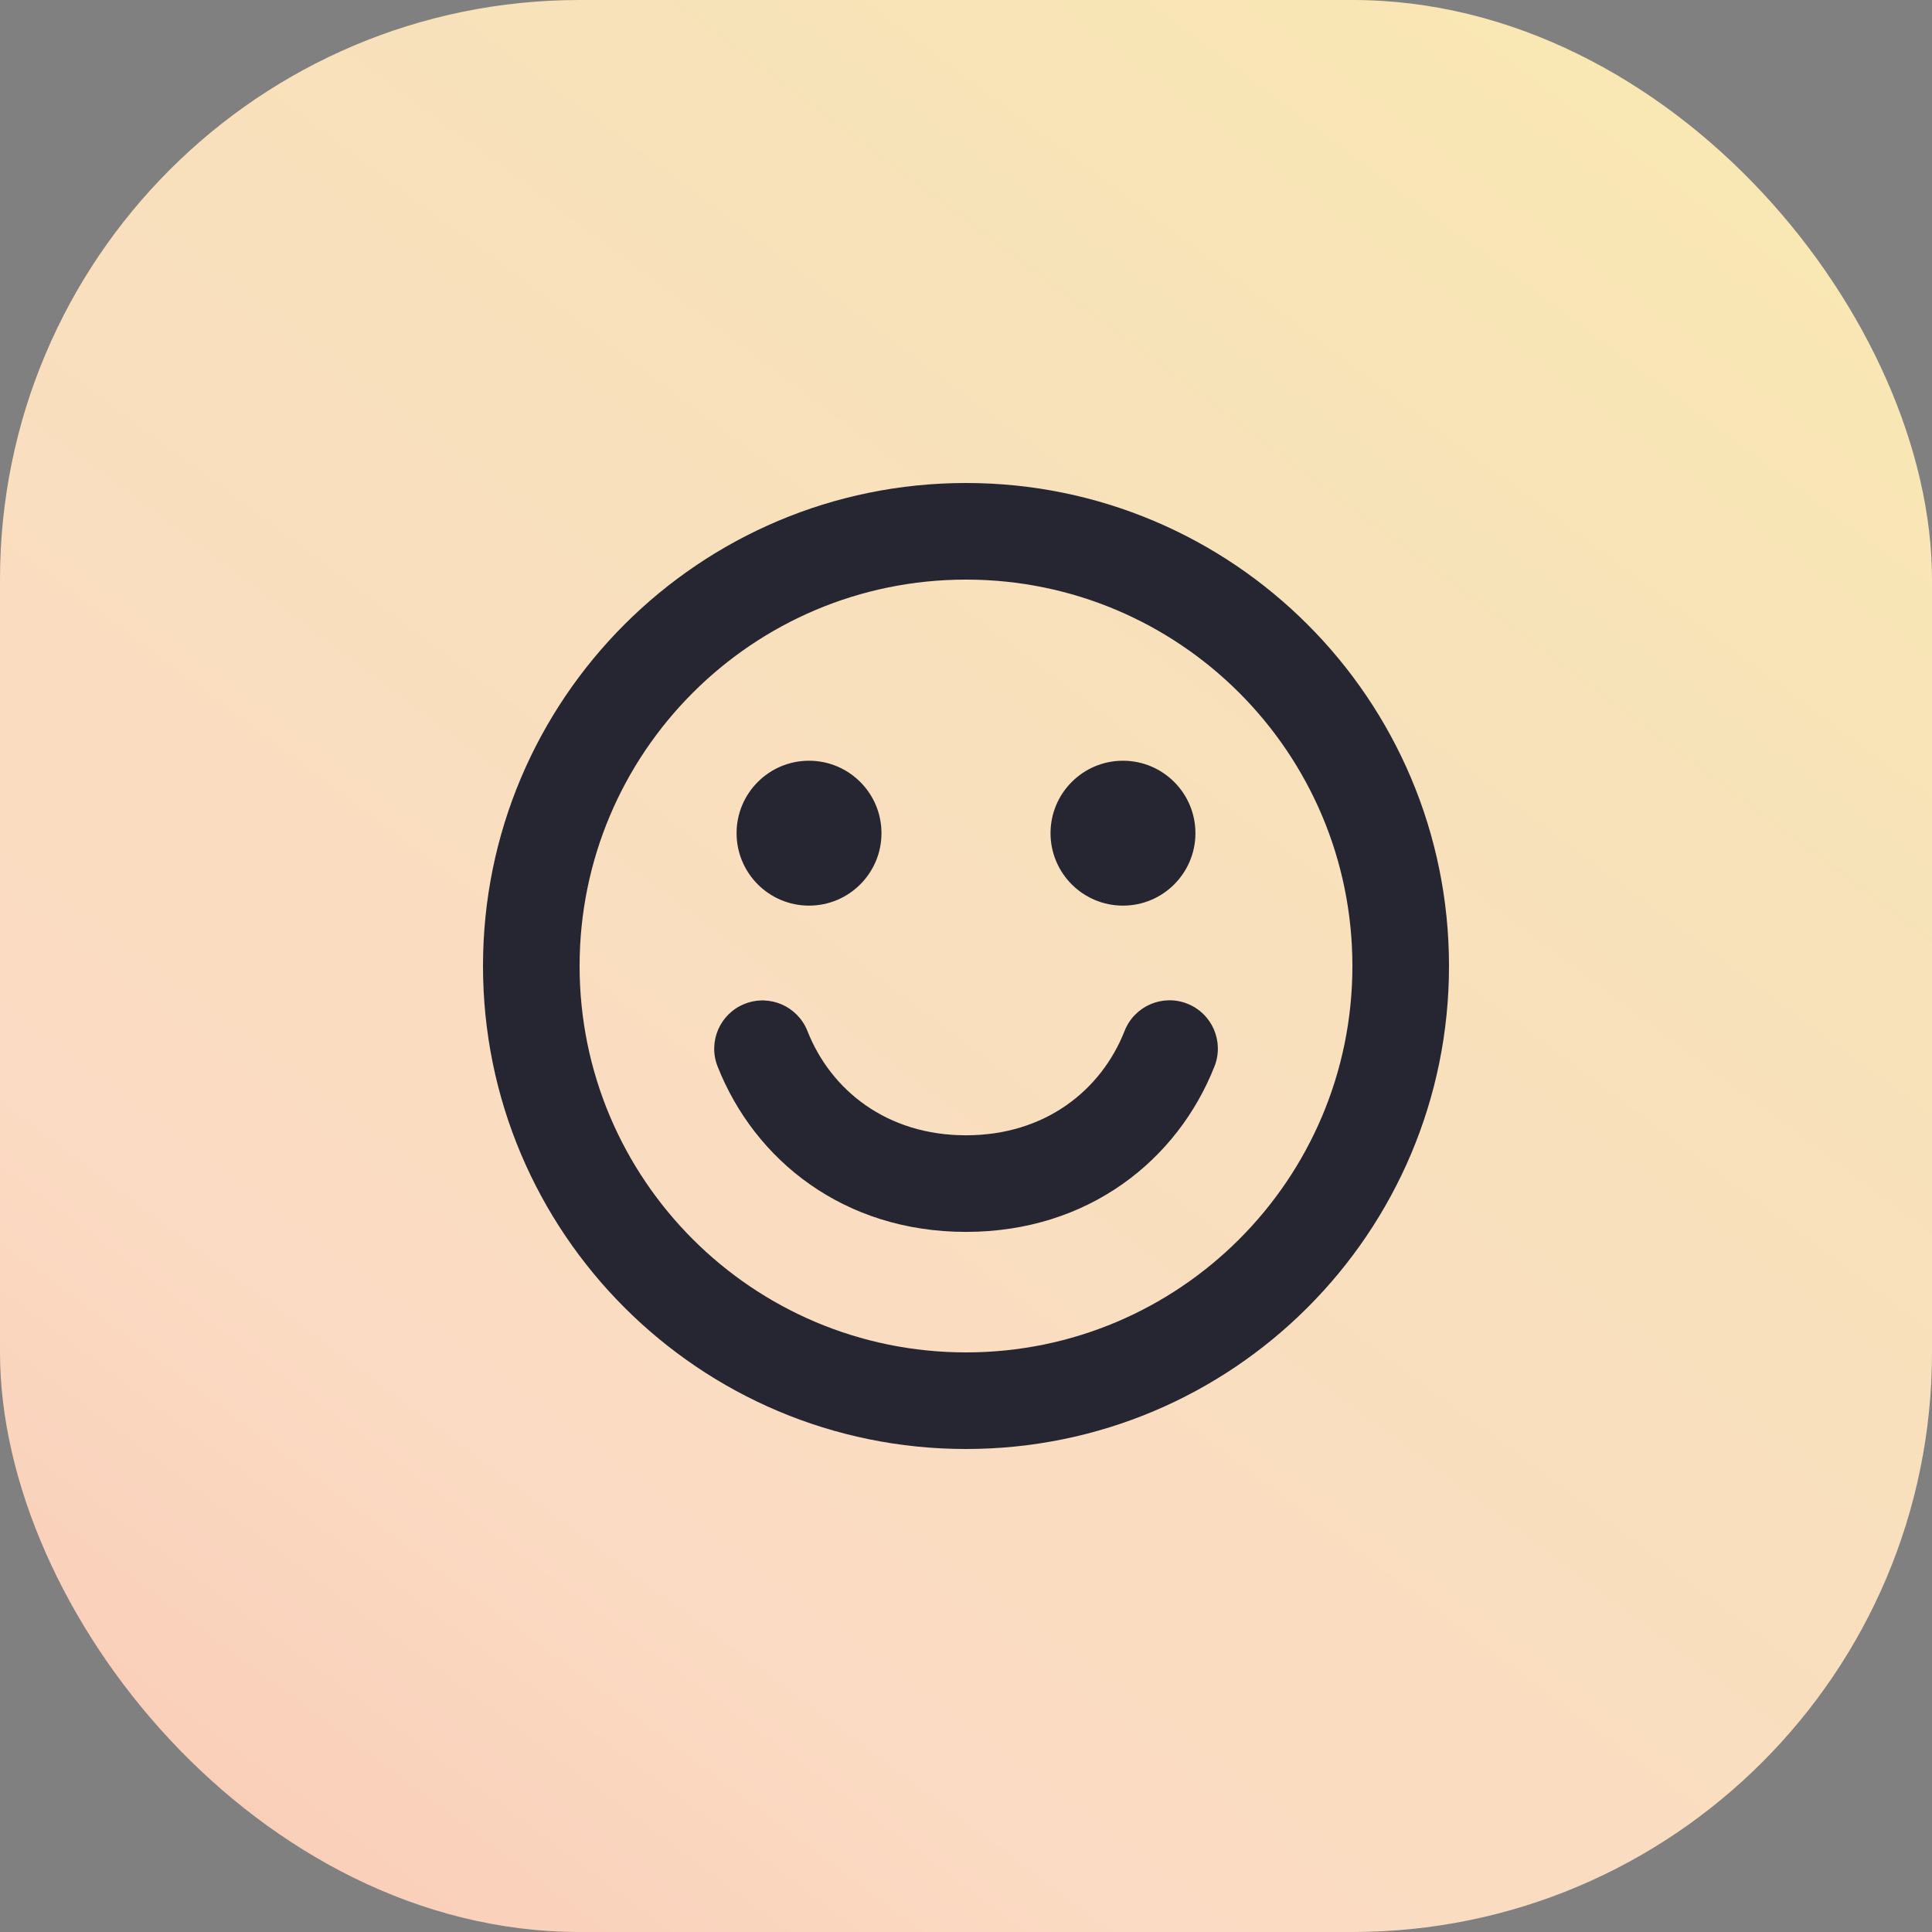 <svg width="40" height="40" viewBox="0 0 40 40" fill="none" xmlns="http://www.w3.org/2000/svg">
<rect x="0" y="0" width="40" height="40" fill="#808080" stroke="none"/>
<rect width="40" height="40" rx="12" fill="url(#paint0_linear_1701_8759)"/>
<path fill-rule="evenodd" clip-rule="evenodd" d="M20 30C14.477 30 10 25.523 10 20C10 14.477 14.477 10 20 10C25.523 10 30 14.477 30 20C30 25.523 25.523 30 20 30ZM20 28C24.418 28 28 24.418 28 20C28 15.582 24.418 12 20 12C15.582 12 12 15.582 12 20C12 24.418 15.582 28 20 28ZM24.581 20.78C24.067 20.577 23.486 20.83 23.284 21.343C22.8 22.572 21.64 23.505 20 23.505C18.361 23.505 17.202 22.573 16.717 21.346C16.514 20.832 15.933 20.58 15.42 20.783C14.906 20.985 14.654 21.566 14.857 22.08C15.623 24.02 17.469 25.505 20 25.505C22.532 25.505 24.38 24.018 25.145 22.077C25.347 21.563 25.095 20.982 24.581 20.78ZM23.25 18.75C24.078 18.75 24.75 18.078 24.75 17.25C24.75 16.422 24.078 15.75 23.25 15.75C22.422 15.75 21.75 16.422 21.75 17.25C21.75 18.078 22.422 18.75 23.25 18.75ZM18.25 17.25C18.25 18.078 17.578 18.75 16.75 18.75C15.922 18.75 15.25 18.078 15.25 17.25C15.25 16.422 15.922 15.75 16.75 15.75C17.578 15.75 18.25 16.422 18.25 17.25Z" fill="#262633"/>
<defs>
<linearGradient id="paint0_linear_1701_8759" x1="-5.5" y1="47.5" x2="40.249" y2="-13.792" gradientUnits="userSpaceOnUse">
<stop stop-color="#F8BDAB"/>
<stop offset="0.307" stop-color="#FBDBC3"/>
<stop offset="0.635" stop-color="#F7E2B9"/>
<stop offset="1" stop-color="#FDEEAC"/>
</linearGradient>
</defs>
</svg>
